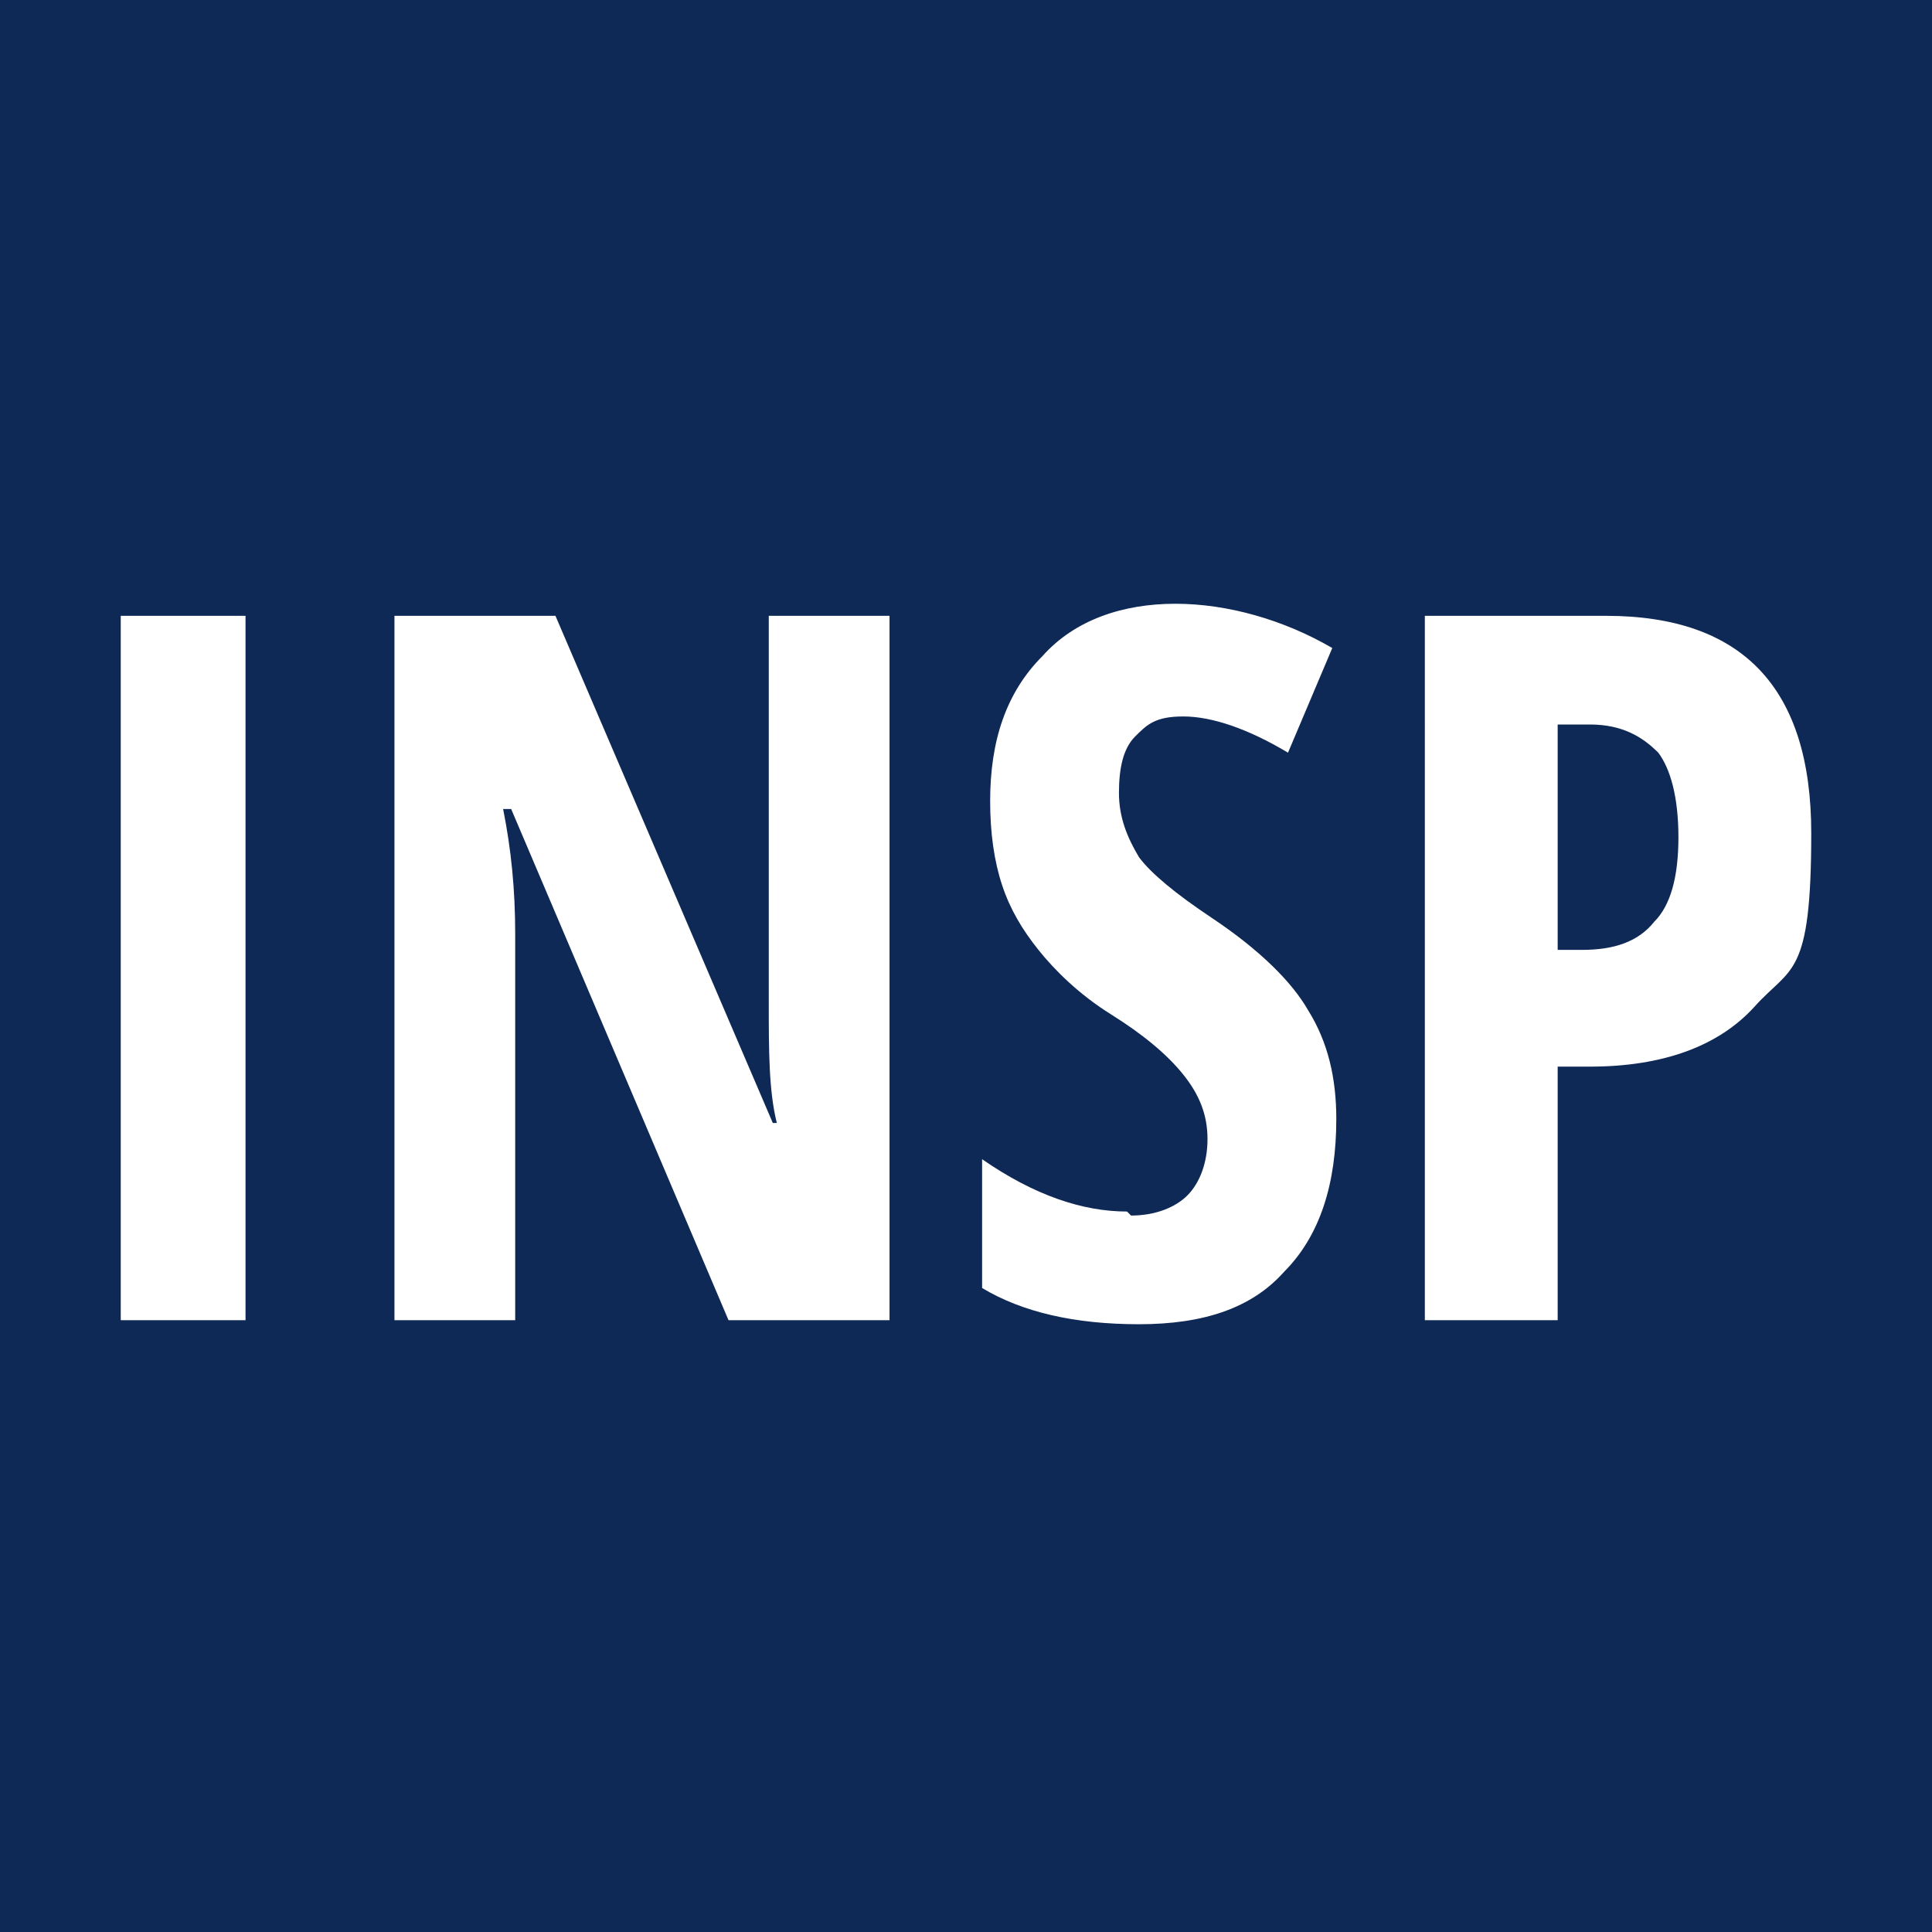 <?xml version="1.0" encoding="UTF-8"?>
<svg id="Layer_1" xmlns="http://www.w3.org/2000/svg" version="1.1" viewBox="0 0 48 48">
  <!-- Generator: Adobe Illustrator 29.2.1, SVG Export Plug-In . SVG Version: 2.1.0 Build 116)  -->
  <defs>
    <style>
      .st0 {
        fill: #0f2956;
      }

      .st1 {
        fill: #fff;
      }
    </style>
  </defs>
  <rect class="st0" y="0" width="48" height="48"/>
  <path class="st1" d="M35.4,15.3h4.5c3.4,0,5.1,1.8,5.1,5.4s-.5,3.3-1.4,4.3c-.9,1-2.3,1.5-4.1,1.5h-.8v6.3h-3.3V15.3ZM38.7,18.1v5.5h.6c.8,0,1.4-.2,1.8-.7.4-.4.6-1.1.6-2.1s-.2-1.7-.5-2.1c-.4-.4-.9-.7-1.7-.7h-.8ZM28.1,30.2c.6,0,1.1-.2,1.4-.5.3-.3.5-.8.5-1.4s-.2-1.1-.6-1.6c-.4-.5-1-1-1.8-1.5-.8-.5-1.4-1.1-1.8-1.6-.4-.5-.7-1-.9-1.6-.2-.6-.3-1.3-.3-2.1,0-1.5.4-2.7,1.3-3.6.8-.9,2-1.3,3.3-1.3s2.7.4,3.9,1.1l-1.1,2.6c-1-.6-1.9-.9-2.6-.9s-.9.2-1.2.5c-.3.3-.4.8-.4,1.4s.2,1.1.5,1.6c.3.4.9.9,1.8,1.5,1.2.8,2,1.6,2.4,2.3.5.8.7,1.7.7,2.7,0,1.6-.4,2.9-1.3,3.8-.8.9-2,1.3-3.6,1.3s-2.9-.3-3.9-.9v-3.2c1.3.9,2.5,1.3,3.6,1.3ZM22.1,32.8h-4l-5.4-12.7h-.2c.2,1,.3,2,.3,3.1v9.6h-3V15.3h4l5.4,12.6h.1c-.2-.8-.2-1.8-.2-3v-9.6h3v17.5ZM6.1,32.8h-3.1V15.3h3.1v17.5Z"/>
</svg>